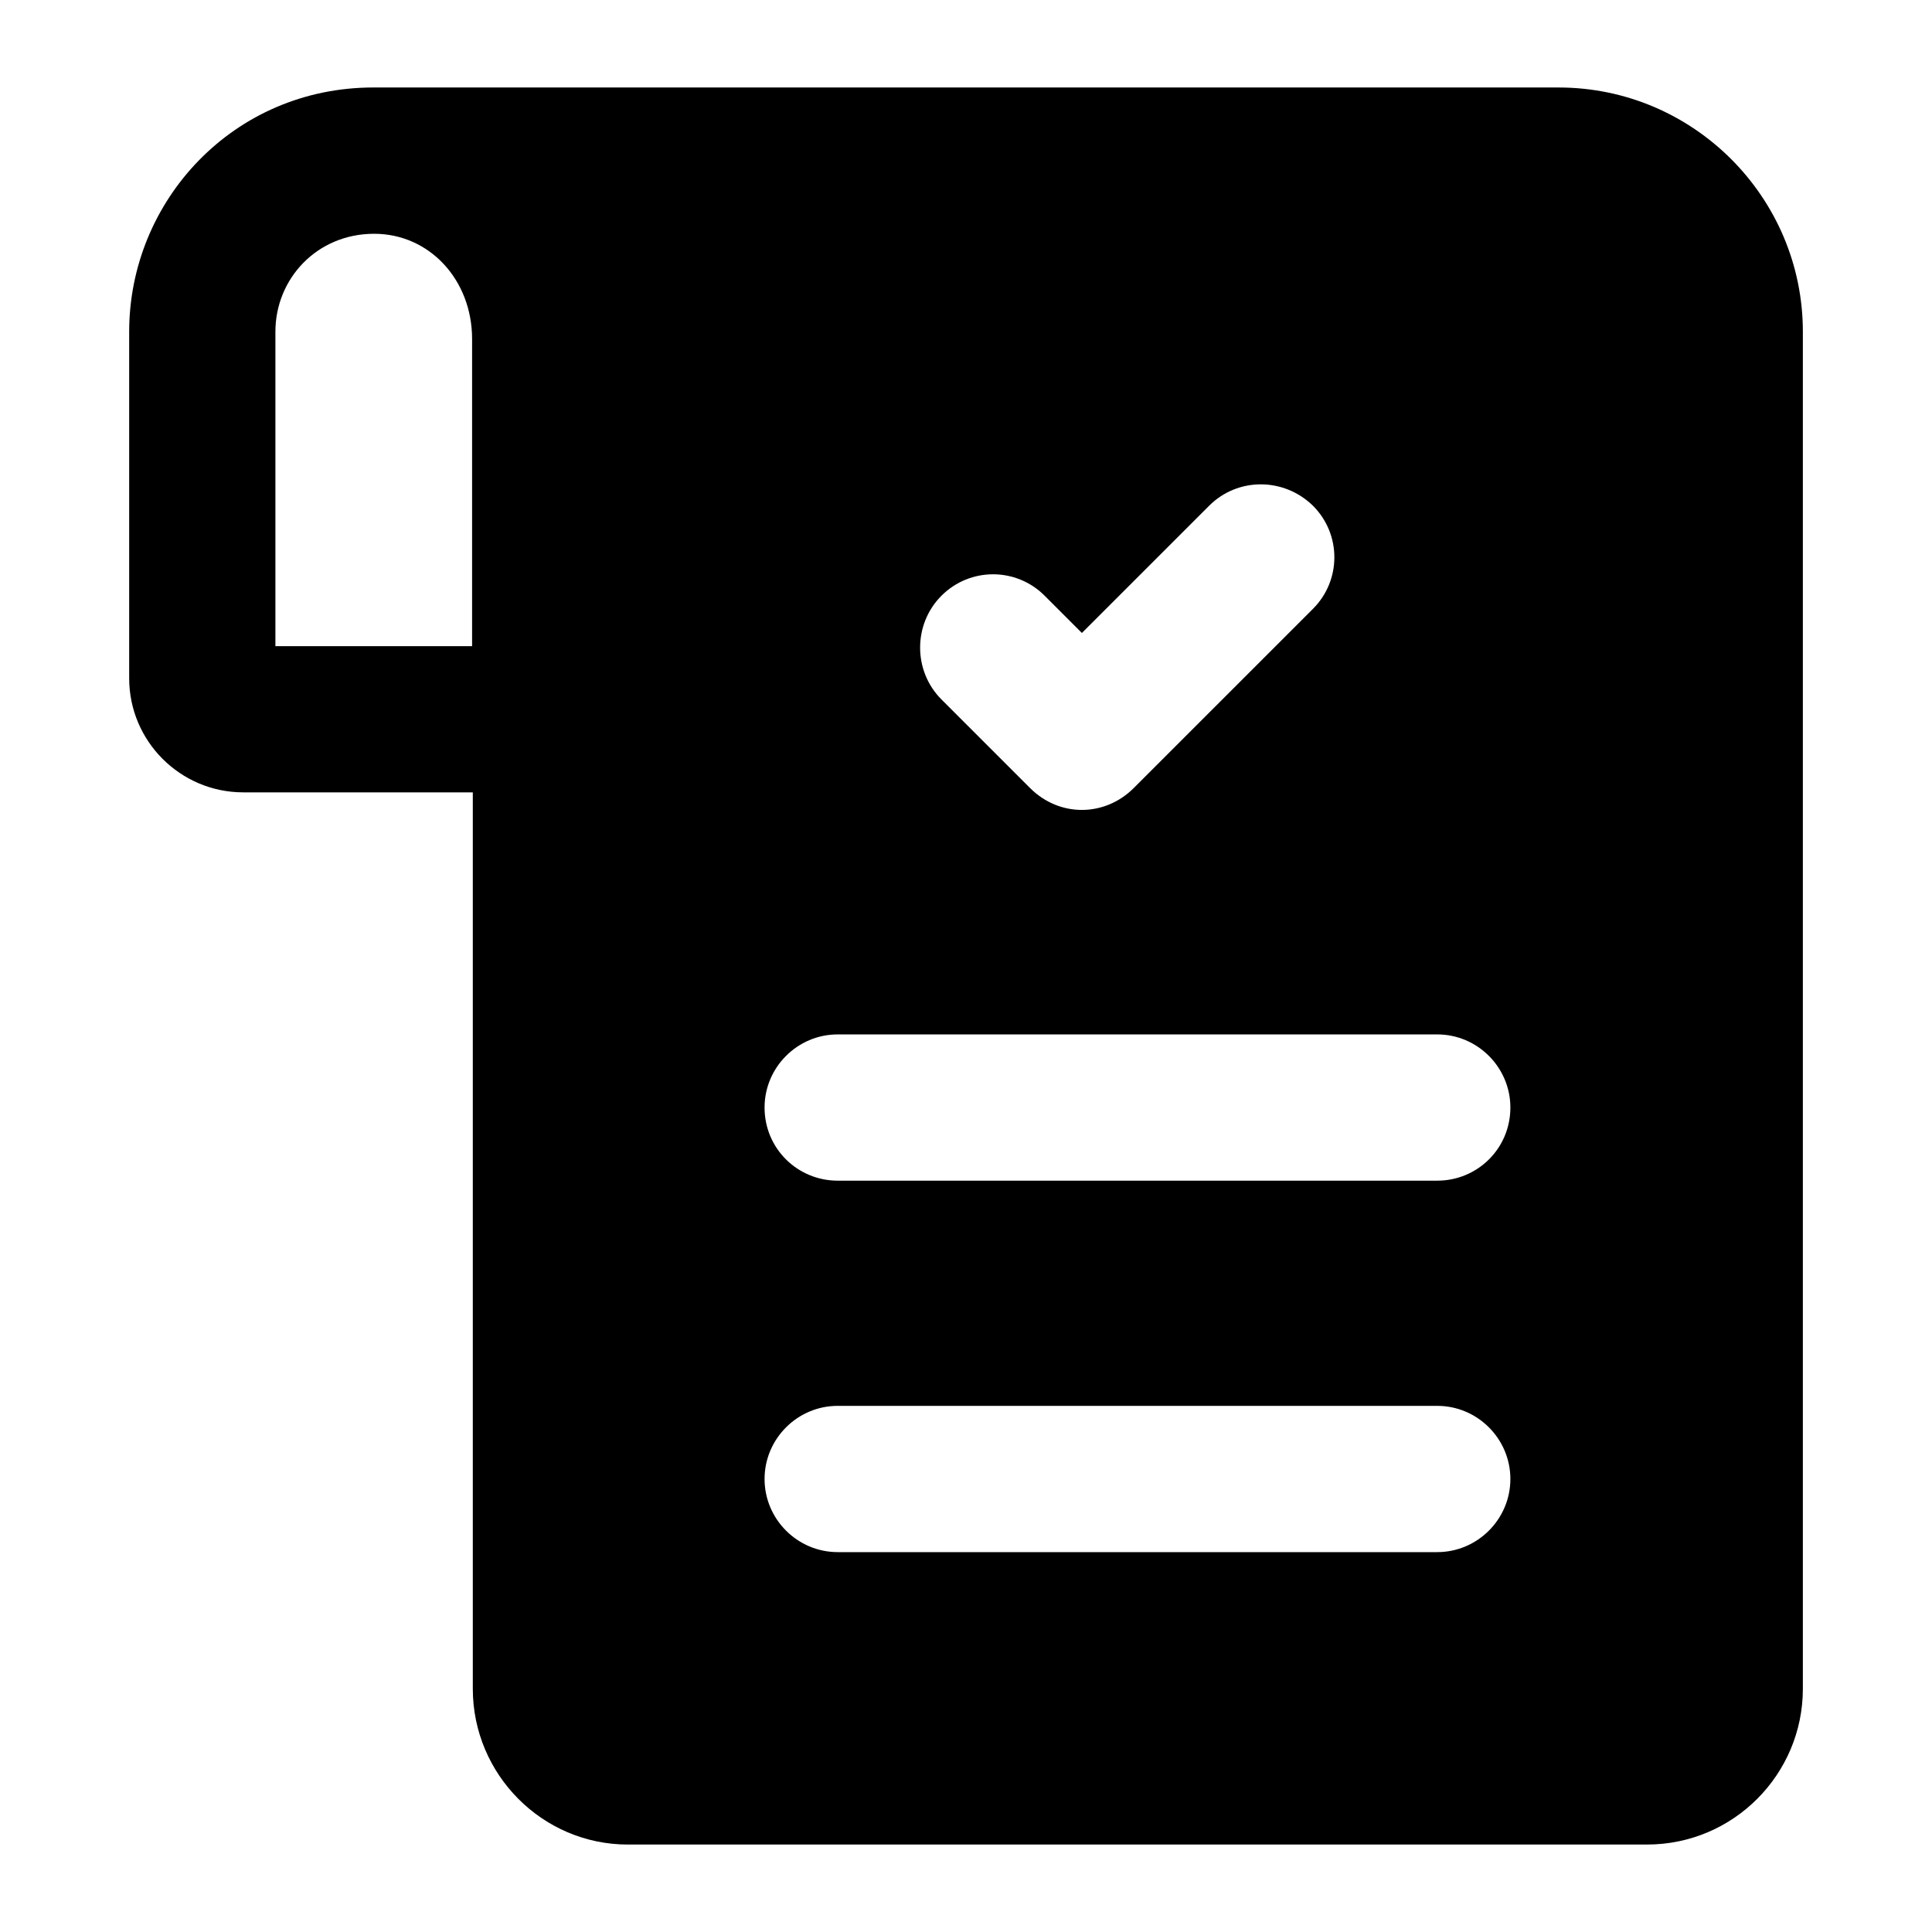 <?xml version="1.0" encoding="UTF-8"?>
<!-- Uploaded to: SVG Repo, www.svgrepo.com, Generator: SVG Repo Mixer Tools -->
<svg fill="#000000" width="800px" height="800px" version="1.1" viewBox="144 144 512 512" xmlns="http://www.w3.org/2000/svg">
 <path d="m310.38 632.82h270.12c22.867 0 41.277-18.602 41.277-41.273v-359.64c0-35.656-29.066-64.719-64.723-64.719l-313.91-0.004h-0.191c-37.105 0-64.719 30.027-64.719 64.719v91.848c0 16.664 13.559 30.23 30.23 30.23h60.836v237.57c0 22.672 18.414 41.273 41.082 41.273zm83.129-330.96c7.559-7.555 19.766-7.555 27.324 0l9.879 9.883 33.723-33.715c7.551-7.559 19.766-7.559 27.516 0 7.559 7.559 7.559 19.766 0 27.32l-47.477 47.473c-7.644 7.656-19.648 7.859-27.516 0l-23.449-23.445c-7.559-7.555-7.559-19.957 0-27.516zm-27.512 116.27h158.89c10.66 0 19.379 8.719 19.379 19.379 0 10.852-8.719 19.379-19.379 19.379h-158.89c-10.66 0-19.379-8.527-19.379-19.379 0-10.66 8.719-19.379 19.379-19.379zm0 98.438h158.89c10.66 0 19.379 8.719 19.379 19.379 0 10.656-8.719 19.379-19.379 19.379h-158.89c-10.66 0-19.379-8.719-19.379-19.379s8.719-19.379 19.379-19.379zm-96.887-201.33h-52.125v-83.32c0-14.066 11.016-25.965 26.156-25.965 14.68 0 25.969 12.215 25.969 27.902z"/>
</svg>